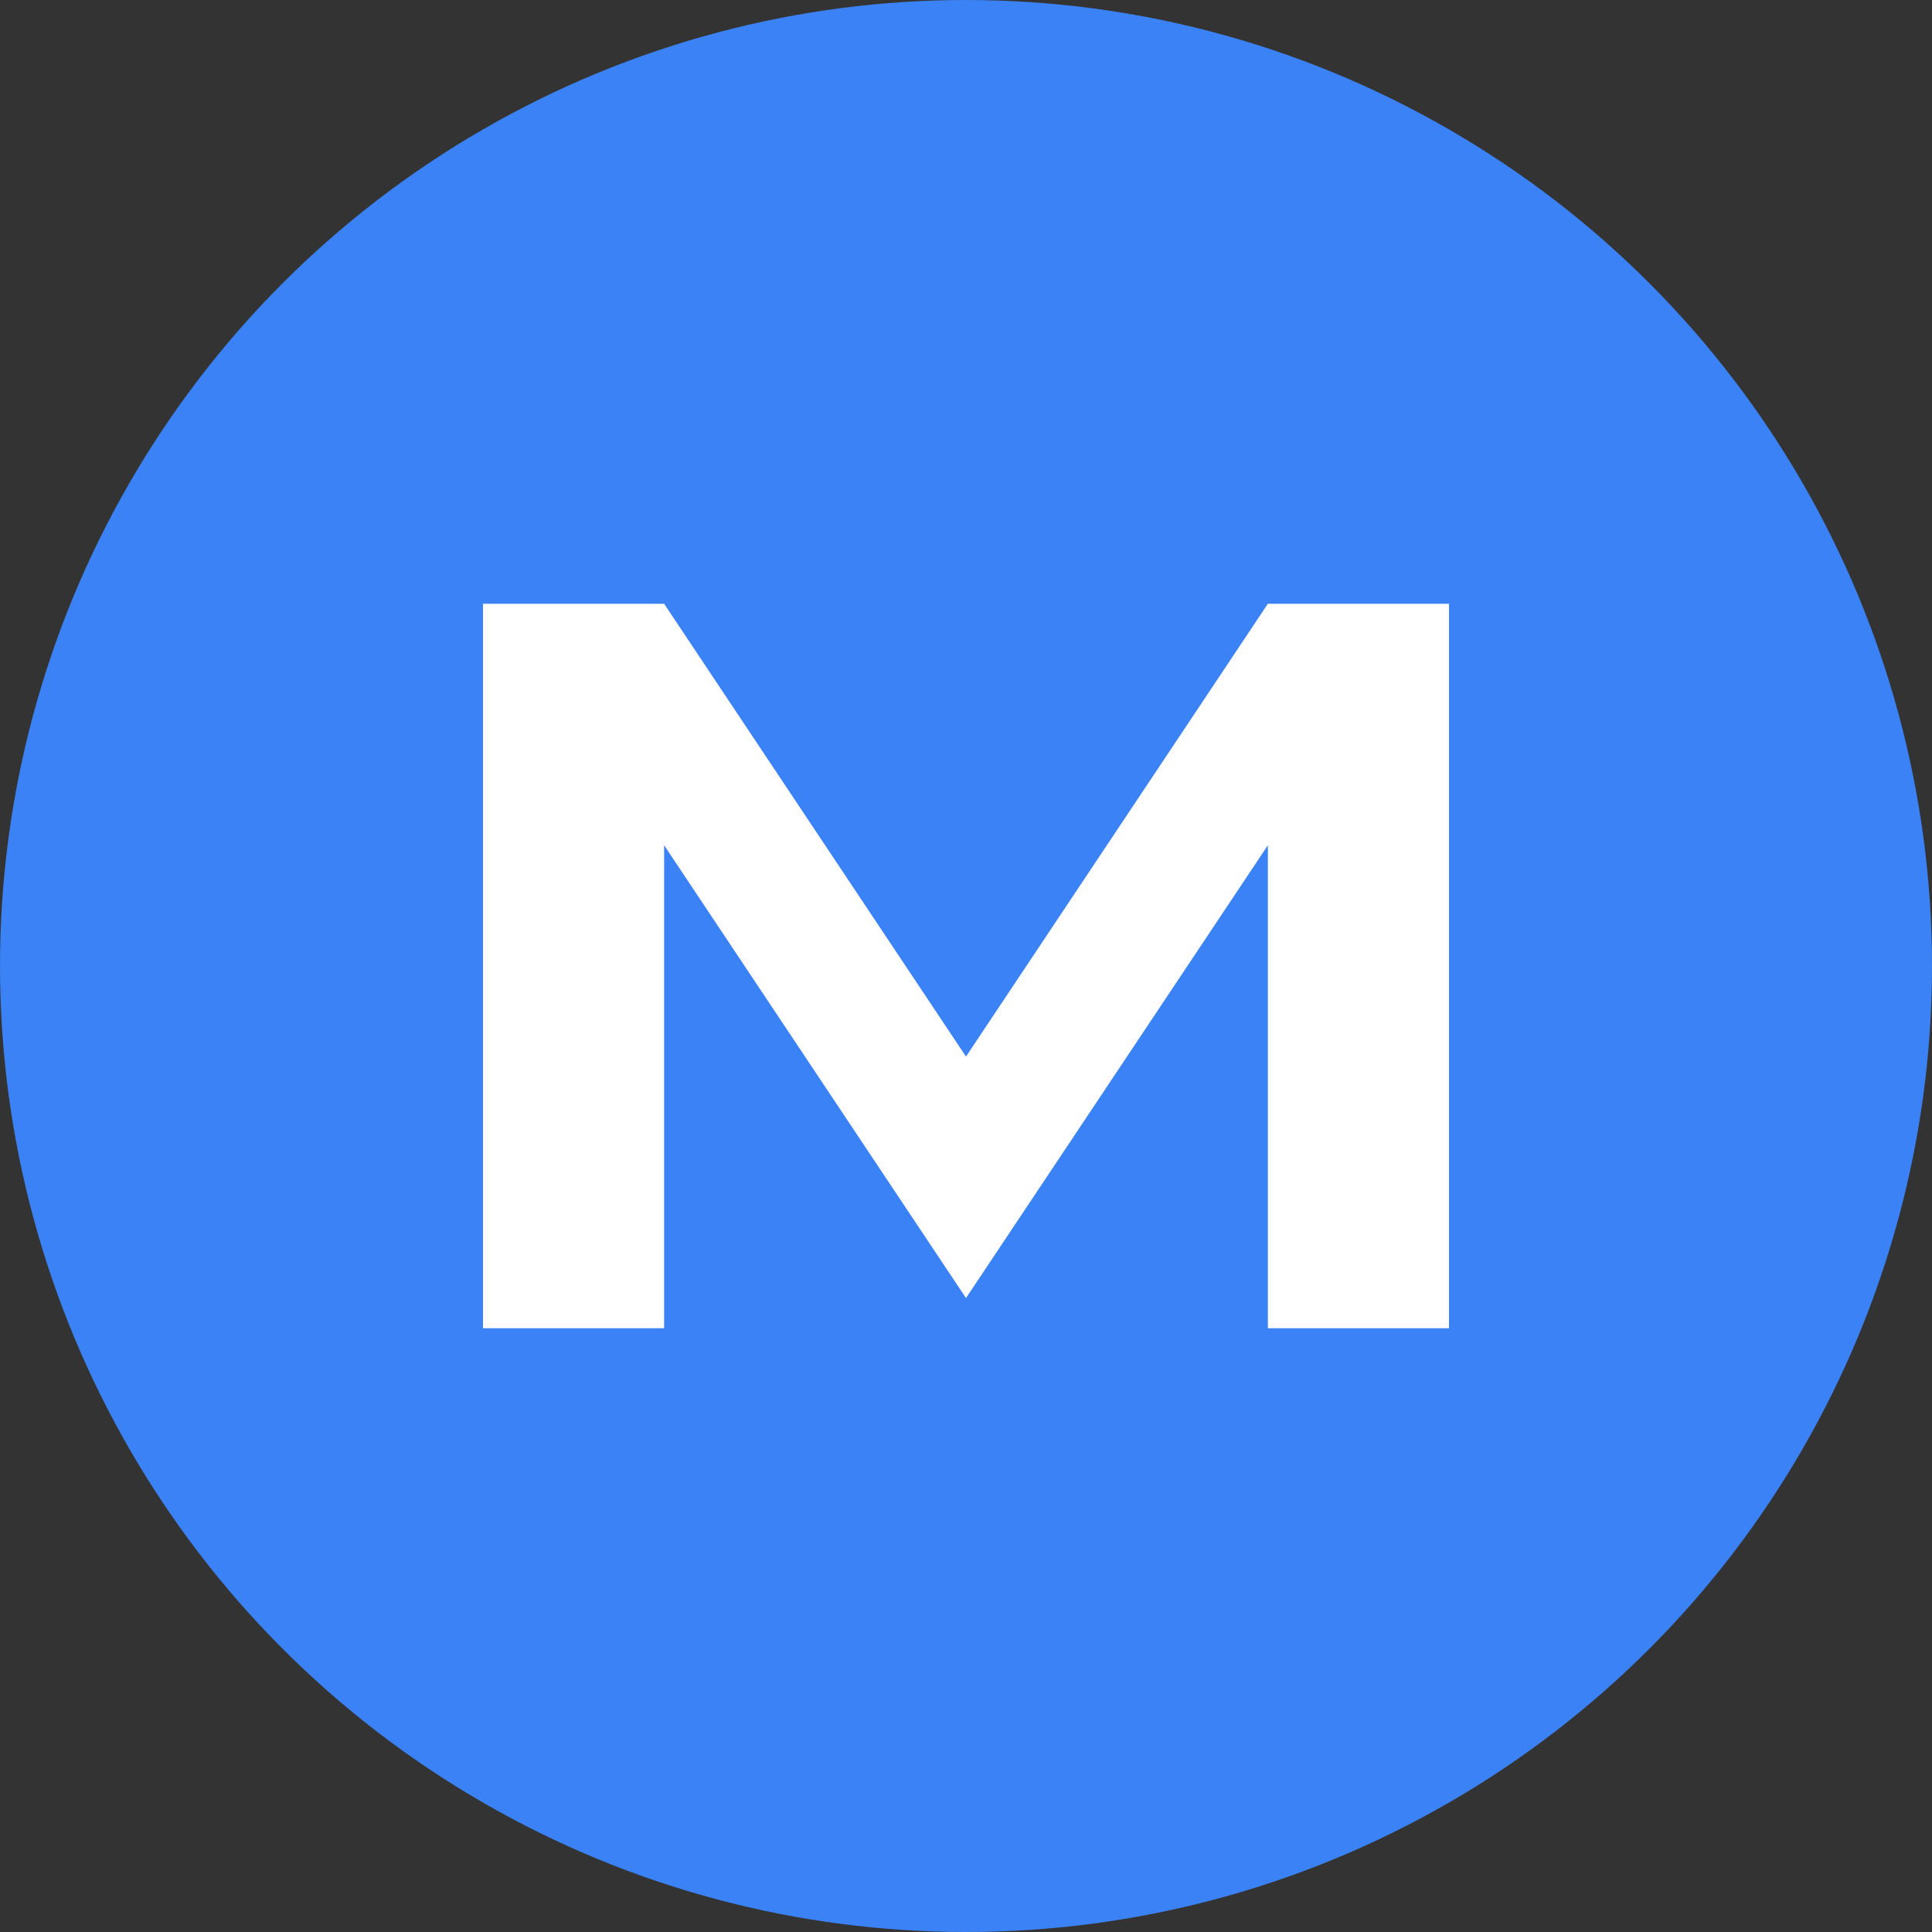 <svg viewBox="0 0 32 32" xmlns="http://www.w3.org/2000/svg">
  <rect x="0" y="0" width="32" height="32" fill="#333333" stroke="none"/>
  <!-- Background circle -->
  <circle cx="16" cy="16" r="16" fill="#3b82f6"/>
  
  <!-- Letter M -->
  <path d="M8 22V10h3l5 7.5L21 10h3v12h-3V14l-5 7.5L11 14v8H8z" fill="white"/>
</svg>